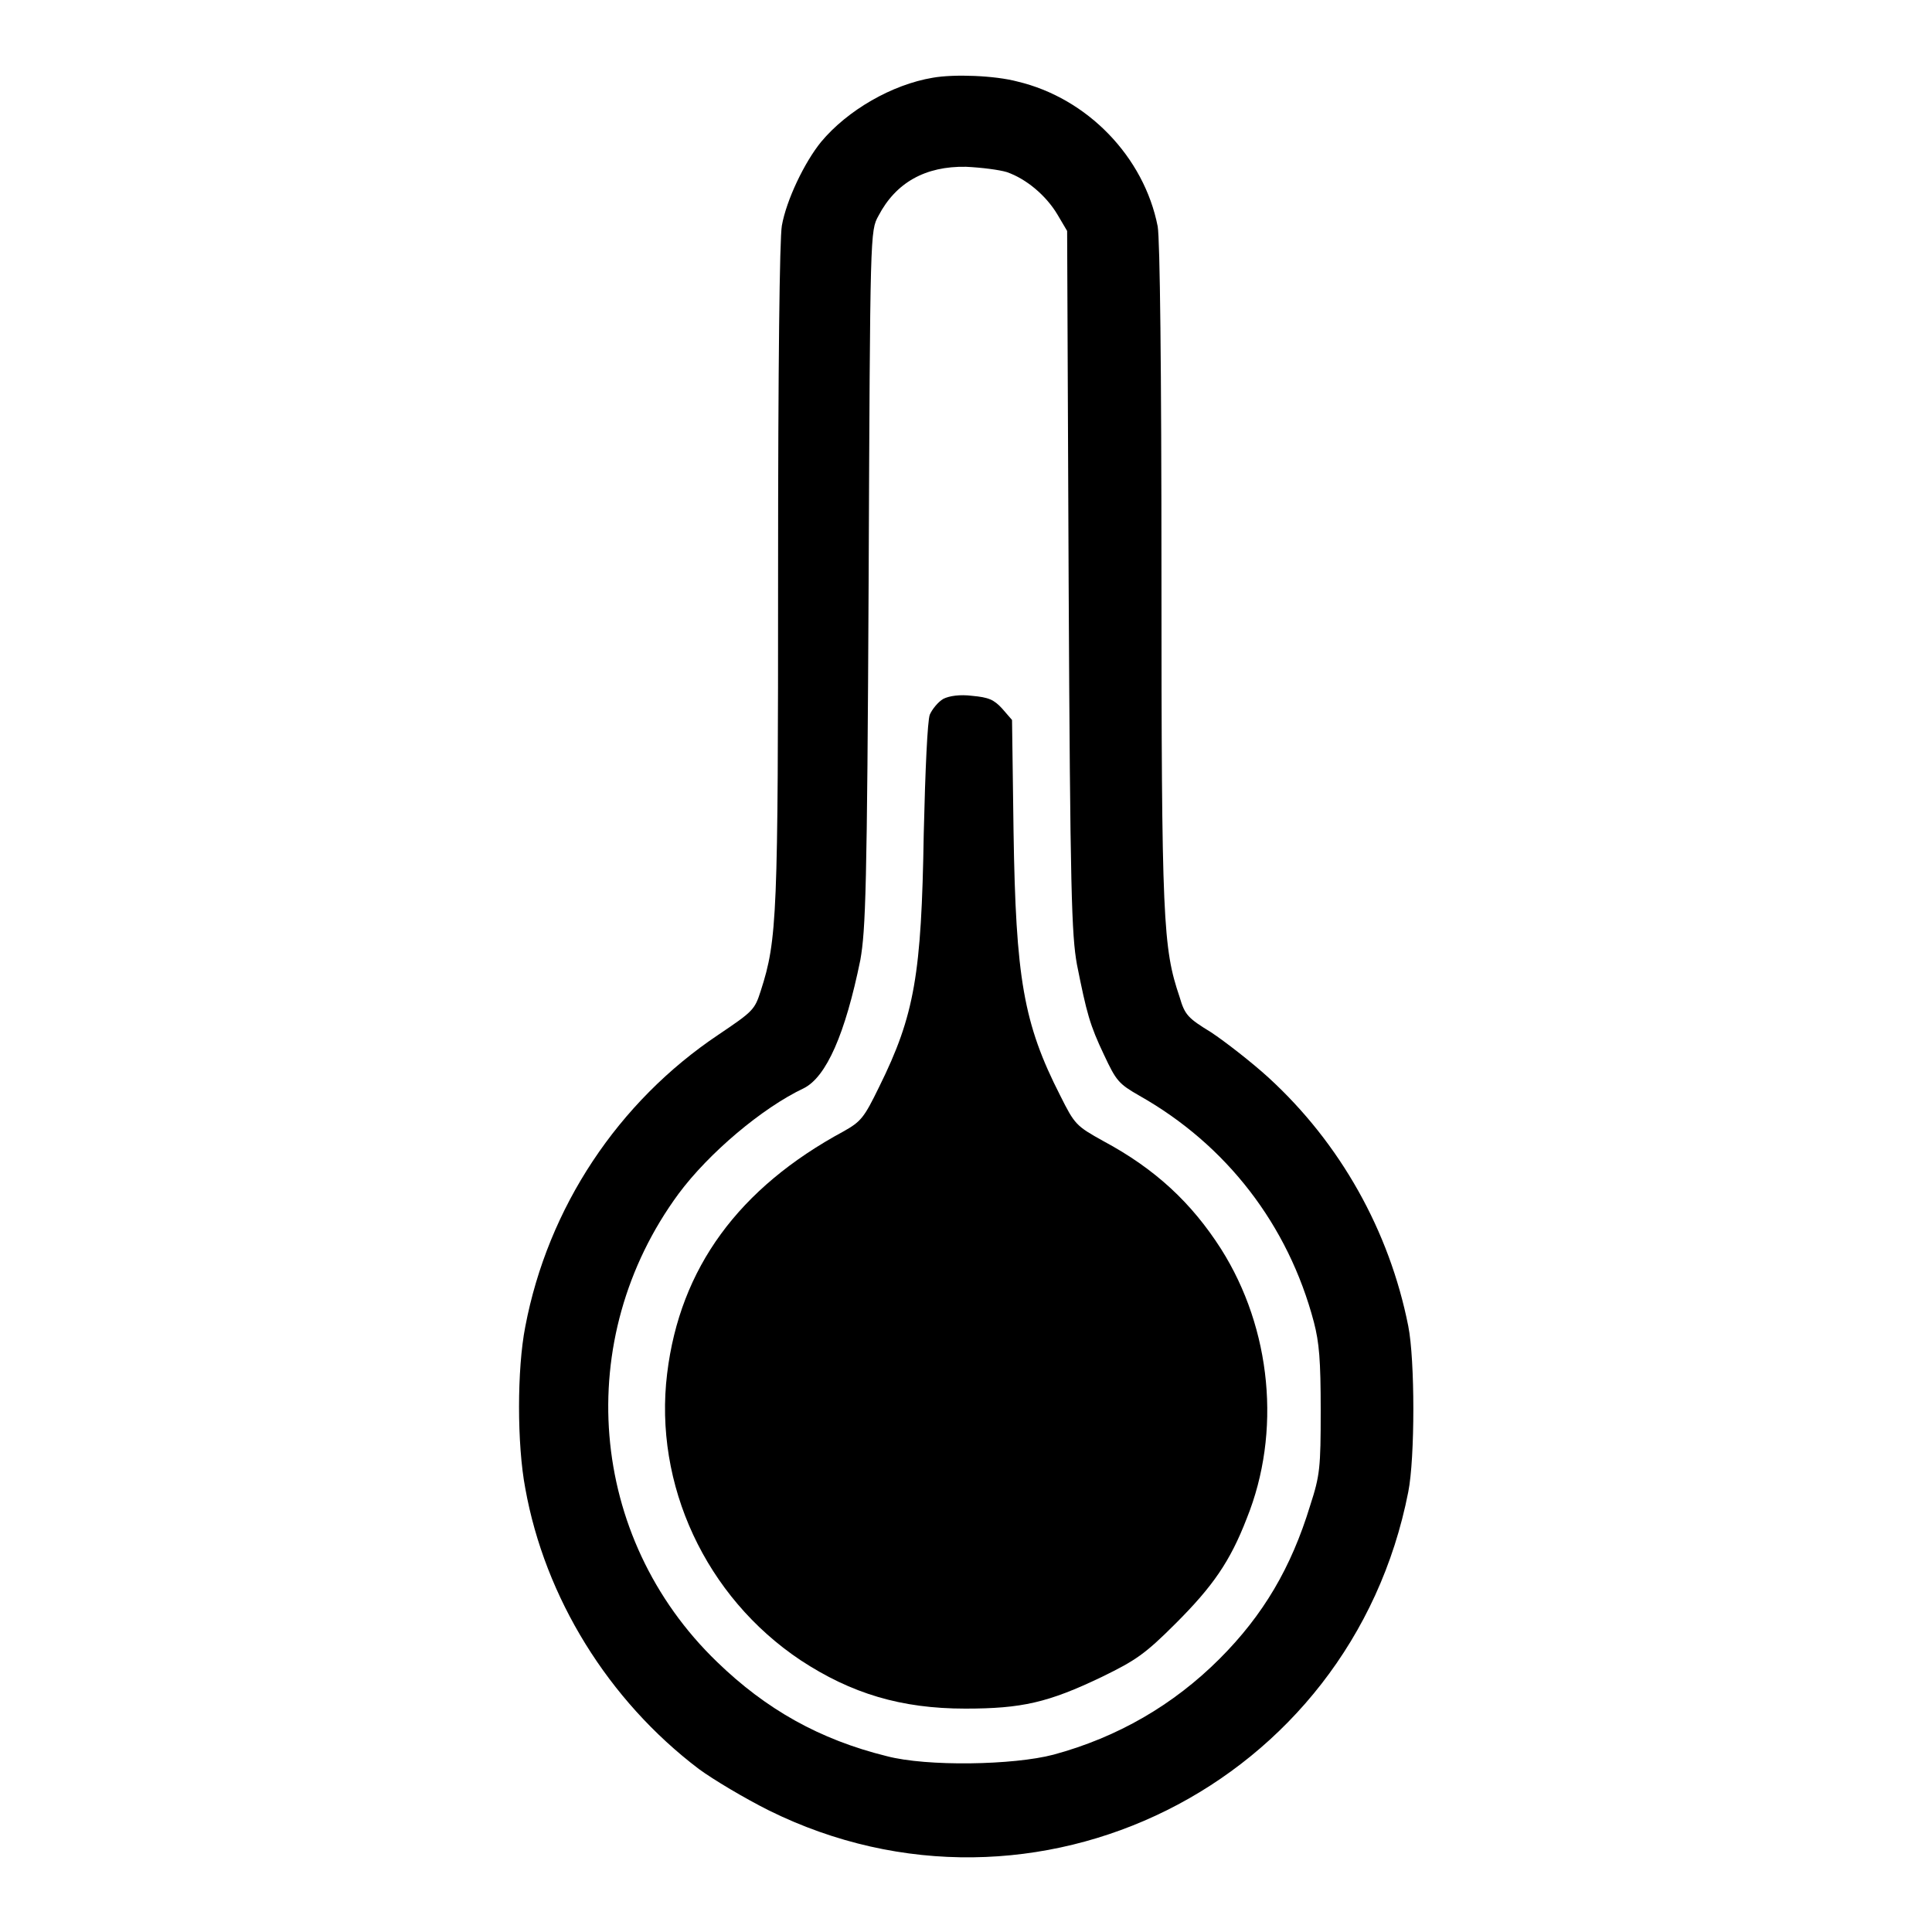 <?xml version="1.0" encoding="utf-8"?>
<!-- Svg Vector Icons : http://www.onlinewebfonts.com/icon -->
<!DOCTYPE svg PUBLIC "-//W3C//DTD SVG 1.1//EN" "http://www.w3.org/Graphics/SVG/1.1/DTD/svg11.dtd">
<svg version="1.1" xmlns="http://www.w3.org/2000/svg" xmlns:xlink="http://www.w3.org/1999/xlink" x="0px" y="0px" viewBox="0 0 256 256" enable-background="new 0 0 256 256" xml:space="preserve">
<g><g><g><path fill="#000000" d="M123.6,10.3c-5.4,0.9-11.3,4.3-14.8,8.5c-2.2,2.7-4.6,7.7-5.2,11.1c-0.3,1.7-0.5,18.5-0.5,45.9c0,45.5-0.1,48.7-2.3,55.5c-0.8,2.5-1,2.7-5.6,5.8c-13.3,8.9-22.6,22.9-25.6,38.7c-1.1,5.6-1.1,15.6,0,21.4c2.6,14.5,11,28.1,23,37.2c1.9,1.4,6.1,3.9,9.3,5.5c35.2,17.4,77.1-3.4,84.7-42.2c0.9-4.5,0.9-17.5,0-22c-2.5-12.6-9-24.2-18.5-32.9c-2.3-2.1-5.8-4.8-7.6-6c-3.1-1.9-3.5-2.3-4.2-4.7c-2.2-6.5-2.4-10-2.4-56c0-27.3-0.2-44.4-0.5-46.1c-1.8-9.2-9.3-17-18.6-19.2C131.8,10,126.4,9.8,123.6,10.3z M133.4,22.8c2.6,0.9,5.2,3.1,6.7,5.6l1.3,2.2l0.2,46.4c0.2,41.4,0.4,46.9,1.1,50.8c1.3,6.5,1.7,8,3.6,12c1.6,3.4,1.9,3.8,4.7,5.4c11.5,6.5,19.7,17.1,23.1,30c0.7,2.7,0.9,5,0.9,11.7c0,7.6-0.1,8.6-1.4,12.6c-2.5,8.2-6.2,14.5-12,20.3c-6.1,6.1-13.5,10.4-22,12.7c-5.3,1.4-16.8,1.6-22.1,0.2c-8.9-2.2-16-6.2-22.5-12.5c-17.1-16.5-19.2-42.8-5.1-62c4-5.4,11.1-11.4,16.6-14c3-1.5,5.5-7.2,7.5-17c0.7-4,0.9-9.2,1.1-50.5c0.2-46.1,0.2-46.1,1.3-48.1c2.3-4.4,6.2-6.6,11.6-6.5C130.1,22.2,132.4,22.5,133.4,22.8z"/><path fill="#000000" d="M125,92.6c-0.7,0.4-1.5,1.4-1.8,2.1c-0.3,0.8-0.6,7.2-0.8,15.8c-0.3,18.6-1.2,24-5.9,33.5c-2,4.1-2.4,4.6-4.7,5.9c-13.9,7.5-21.7,18.1-23.4,32.1c-1.8,14.7,5.1,29.6,17.7,38c6.7,4.4,13.3,6.4,21.8,6.4c7.5,0,11-0.8,18.1-4.2c4.5-2.2,5.7-3,9.8-7.1c4.9-4.9,7.2-8.2,9.4-13.9c4.6-11.4,3.3-25.1-3.4-35.7c-3.9-6.1-8.7-10.6-15.6-14.3c-3.6-2-3.8-2.2-5.7-6c-4.9-9.6-5.9-15.6-6.2-35l-0.2-14.8l-1.3-1.5c-1.1-1.2-1.8-1.5-4-1.7C127.2,92,125.8,92.2,125,92.6z"/></g></g></g>
</svg>